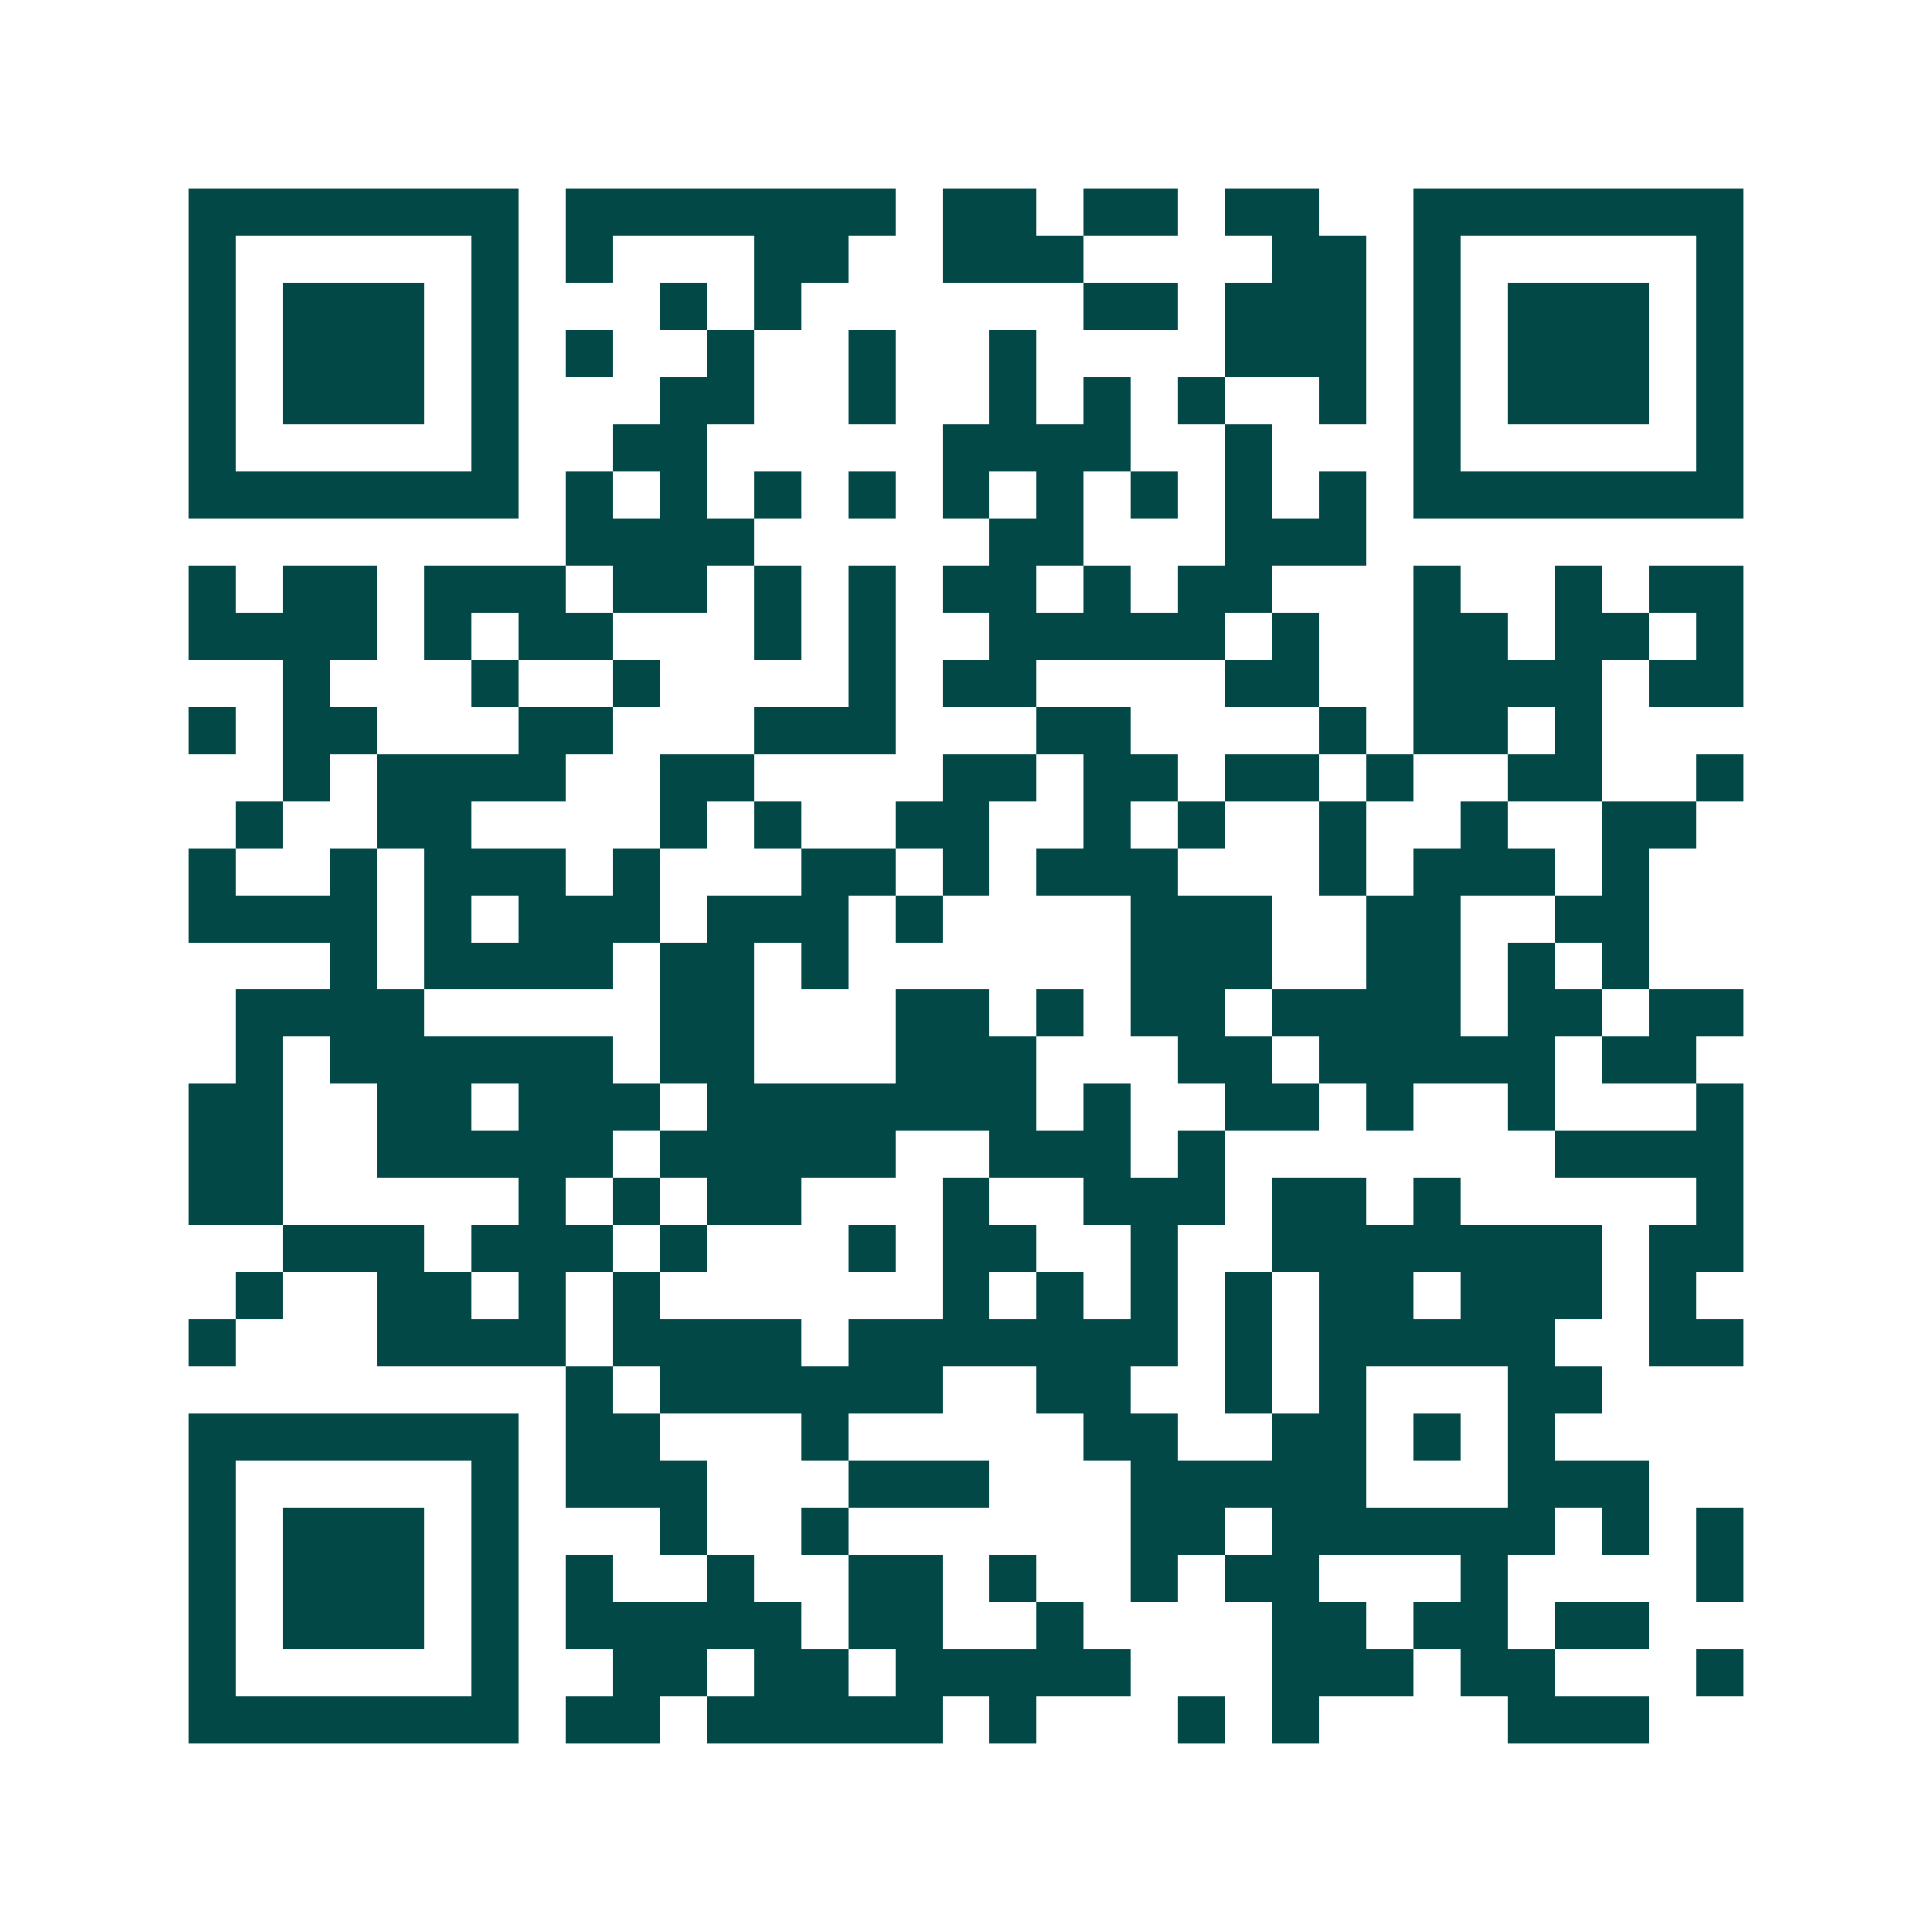 <svg xmlns="http://www.w3.org/2000/svg" width="200" height="200" viewBox="0 0 41 41" shape-rendering="crispEdges"><path fill="#ffffff" d="M0 0h41v41H0z"/><path stroke="#014847" d="M4 4.5h7m1 0h7m1 0h2m1 0h2m1 0h2m2 0h7M4 5.5h1m5 0h1m1 0h1m3 0h2m2 0h3m4 0h2m1 0h1m5 0h1M4 6.5h1m1 0h3m1 0h1m3 0h1m1 0h1m6 0h2m1 0h3m1 0h1m1 0h3m1 0h1M4 7.5h1m1 0h3m1 0h1m1 0h1m2 0h1m2 0h1m2 0h1m4 0h3m1 0h1m1 0h3m1 0h1M4 8.5h1m1 0h3m1 0h1m3 0h2m2 0h1m2 0h1m1 0h1m1 0h1m2 0h1m1 0h1m1 0h3m1 0h1M4 9.5h1m5 0h1m2 0h2m5 0h4m2 0h1m3 0h1m5 0h1M4 10.5h7m1 0h1m1 0h1m1 0h1m1 0h1m1 0h1m1 0h1m1 0h1m1 0h1m1 0h1m1 0h7M12 11.5h4m5 0h2m3 0h3M4 12.5h1m1 0h2m1 0h3m1 0h2m1 0h1m1 0h1m1 0h2m1 0h1m1 0h2m3 0h1m2 0h1m1 0h2M4 13.5h4m1 0h1m1 0h2m3 0h1m1 0h1m2 0h5m1 0h1m2 0h2m1 0h2m1 0h1M6 14.5h1m3 0h1m2 0h1m4 0h1m1 0h2m4 0h2m2 0h4m1 0h2M4 15.5h1m1 0h2m3 0h2m3 0h3m3 0h2m4 0h1m1 0h2m1 0h1M6 16.5h1m1 0h4m2 0h2m4 0h2m1 0h2m1 0h2m1 0h1m2 0h2m2 0h1M5 17.5h1m2 0h2m4 0h1m1 0h1m2 0h2m2 0h1m1 0h1m2 0h1m2 0h1m2 0h2M4 18.5h1m2 0h1m1 0h3m1 0h1m3 0h2m1 0h1m1 0h3m3 0h1m1 0h3m1 0h1M4 19.5h4m1 0h1m1 0h3m1 0h3m1 0h1m4 0h3m2 0h2m2 0h2M7 20.5h1m1 0h4m1 0h2m1 0h1m6 0h3m2 0h2m1 0h1m1 0h1M5 21.5h4m5 0h2m3 0h2m1 0h1m1 0h2m1 0h4m1 0h2m1 0h2M5 22.5h1m1 0h6m1 0h2m3 0h3m3 0h2m1 0h5m1 0h2M4 23.5h2m2 0h2m1 0h3m1 0h7m1 0h1m2 0h2m1 0h1m2 0h1m3 0h1M4 24.5h2m2 0h5m1 0h5m2 0h3m1 0h1m7 0h4M4 25.5h2m5 0h1m1 0h1m1 0h2m3 0h1m2 0h3m1 0h2m1 0h1m5 0h1M6 26.5h3m1 0h3m1 0h1m3 0h1m1 0h2m2 0h1m2 0h7m1 0h2M5 27.5h1m2 0h2m1 0h1m1 0h1m6 0h1m1 0h1m1 0h1m1 0h1m1 0h2m1 0h3m1 0h1M4 28.5h1m3 0h4m1 0h4m1 0h7m1 0h1m1 0h5m2 0h2M12 29.5h1m1 0h6m2 0h2m2 0h1m1 0h1m3 0h2M4 30.5h7m1 0h2m3 0h1m5 0h2m2 0h2m1 0h1m1 0h1M4 31.5h1m5 0h1m1 0h3m3 0h3m3 0h5m3 0h3M4 32.5h1m1 0h3m1 0h1m3 0h1m2 0h1m6 0h2m1 0h6m1 0h1m1 0h1M4 33.5h1m1 0h3m1 0h1m1 0h1m2 0h1m2 0h2m1 0h1m2 0h1m1 0h2m3 0h1m4 0h1M4 34.5h1m1 0h3m1 0h1m1 0h5m1 0h2m2 0h1m4 0h2m1 0h2m1 0h2M4 35.5h1m5 0h1m2 0h2m1 0h2m1 0h5m3 0h3m1 0h2m3 0h1M4 36.5h7m1 0h2m1 0h5m1 0h1m3 0h1m1 0h1m4 0h3"/></svg>
